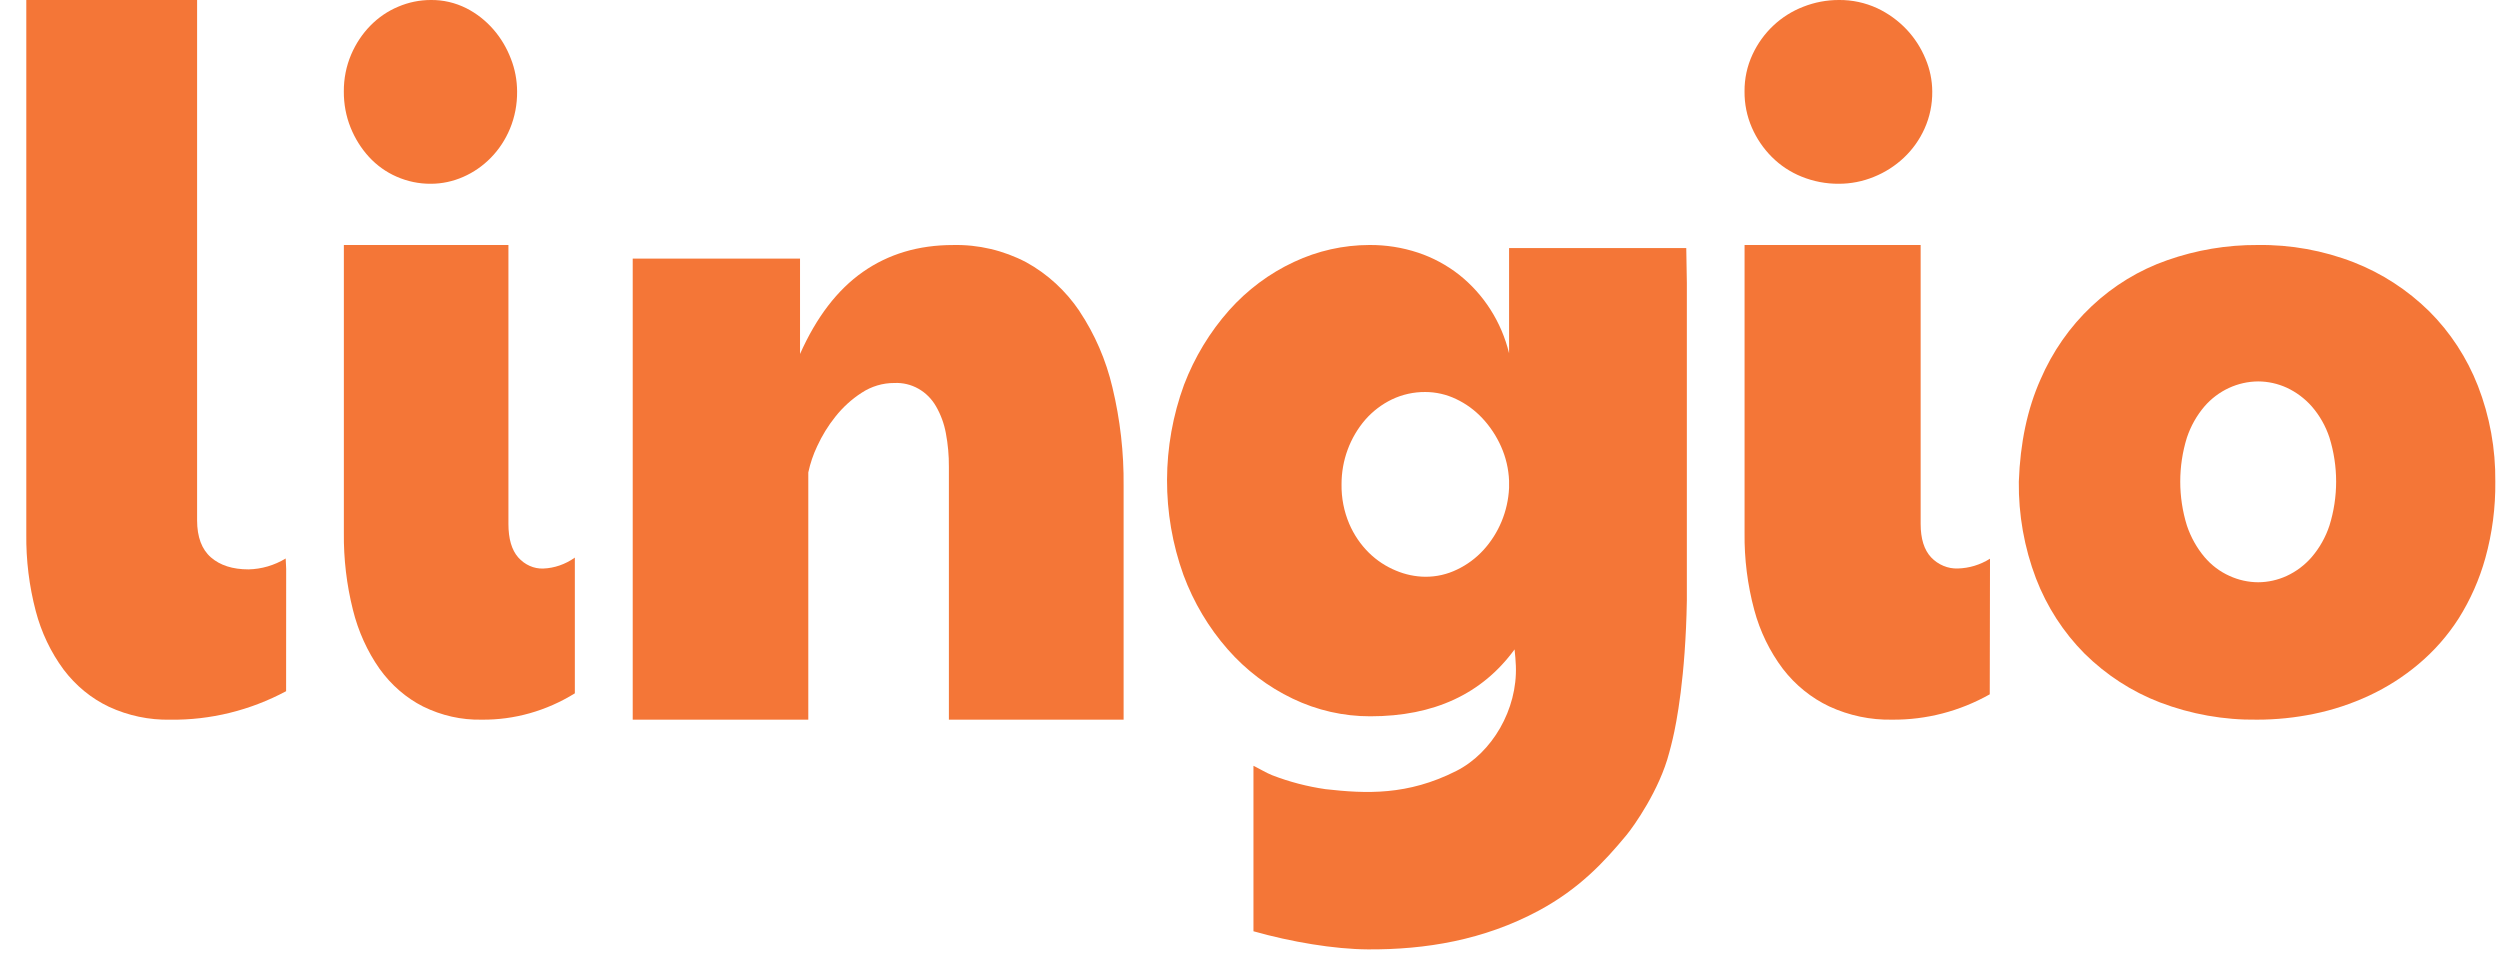 <?xml version="1.0" encoding="UTF-8"?> <svg xmlns="http://www.w3.org/2000/svg" width="81" height="31" viewBox="0 0 81 31" fill="none"><g clip-path="url(#clip0_1250_131037)"><path d="M9.272 18.428L9.256 18.095C8.888 18.318 8.474 18.439 8.052 18.448C7.538 18.448 7.132 18.318 6.834 18.059C6.537 17.799 6.387 17.4 6.386 16.862V0H0.852V17.303C0.842 18.147 0.945 18.988 1.159 19.801C1.34 20.491 1.647 21.134 2.062 21.696C2.455 22.216 2.958 22.629 3.53 22.9C4.155 23.189 4.831 23.331 5.513 23.318C6.816 23.335 8.104 23.018 9.27 22.395L9.272 18.428Z" fill="#F47637"></path><path d="M18.625 18.066C18.318 18.284 17.964 18.407 17.6 18.421C17.45 18.426 17.3 18.397 17.161 18.334C17.021 18.272 16.895 18.178 16.789 18.059C16.578 17.818 16.473 17.456 16.473 16.975V7.938H11.141V17.266C11.132 18.108 11.231 18.948 11.435 19.76C11.607 20.455 11.902 21.105 12.3 21.672C12.677 22.196 13.159 22.613 13.706 22.89C14.304 23.185 14.952 23.331 15.605 23.317C16.661 23.329 17.701 23.035 18.625 22.464V18.066Z" fill="#F47637"></path><path d="M11.954 5.083C12.21 5.361 12.514 5.578 12.848 5.723C13.201 5.879 13.579 5.957 13.96 5.954C14.32 5.954 14.677 5.878 15.011 5.73C15.341 5.586 15.643 5.377 15.903 5.112C16.164 4.846 16.375 4.526 16.523 4.17C16.68 3.792 16.759 3.379 16.754 2.963C16.753 2.599 16.685 2.24 16.554 1.906C16.42 1.554 16.229 1.233 15.989 0.957C15.738 0.668 15.439 0.434 15.108 0.266C14.748 0.086 14.355 -0.005 13.959 0C13.598 -3.46995e-05 13.239 0.073 12.902 0.217C12.23 0.496 11.683 1.053 11.377 1.769C11.218 2.142 11.137 2.55 11.14 2.963C11.137 3.366 11.211 3.765 11.359 4.133C11.502 4.488 11.704 4.81 11.954 5.083Z" fill="#F47637"></path><path d="M34.978 10.084C34.529 9.418 33.936 8.874 33.246 8.495C32.512 8.111 31.698 7.92 30.877 7.939C29.761 7.939 28.789 8.229 27.959 8.809C27.13 9.39 26.451 10.277 25.921 11.469V8.378H20.5V23.318H26.189V15.306C26.252 15.011 26.349 14.725 26.478 14.455C26.635 14.113 26.832 13.793 27.064 13.503C27.305 13.198 27.592 12.936 27.914 12.728C28.233 12.517 28.602 12.407 28.979 12.409C29.25 12.396 29.518 12.46 29.756 12.594C29.994 12.728 30.192 12.927 30.33 13.17C30.483 13.437 30.59 13.729 30.646 14.035C30.714 14.395 30.747 14.761 30.744 15.128V23.318H36.405V15.747C36.416 14.67 36.294 13.597 36.043 12.553C35.836 11.669 35.474 10.833 34.977 10.086" fill="#F47637"></path><path d="M57.405 5.083C57.682 5.361 58.011 5.578 58.372 5.723C58.756 5.879 59.165 5.957 59.578 5.954C59.968 5.954 60.354 5.879 60.715 5.73C61.072 5.587 61.401 5.377 61.683 5.112C61.966 4.846 62.194 4.526 62.354 4.17C62.525 3.792 62.61 3.379 62.605 2.963C62.603 2.599 62.529 2.24 62.387 1.906C62.242 1.554 62.035 1.233 61.776 0.957C61.503 0.668 61.179 0.434 60.822 0.266C60.431 0.086 60.006 -0.005 59.577 0C59.185 -0 58.796 0.073 58.43 0.217C57.703 0.496 57.111 1.053 56.78 1.769C56.607 2.142 56.519 2.55 56.523 2.963C56.519 3.366 56.6 3.765 56.76 4.133C56.914 4.488 57.133 4.81 57.405 5.083Z" fill="#F47637"></path><path d="M64.476 18.102C64.161 18.3 63.803 18.409 63.435 18.419C63.275 18.425 63.115 18.396 62.966 18.333C62.816 18.271 62.681 18.177 62.568 18.058C62.342 17.816 62.229 17.455 62.229 16.974V7.938H56.524V17.268C56.514 18.111 56.62 18.951 56.838 19.762C57.024 20.457 57.34 21.106 57.766 21.672C58.17 22.196 58.685 22.613 59.271 22.89C59.911 23.185 60.605 23.331 61.305 23.317C62.409 23.327 63.496 23.044 64.468 22.496L64.476 18.102Z" fill="#F47637"></path><path d="M75.474 17.029C75.35 17.405 75.154 17.752 74.9 18.049C74.674 18.31 74.397 18.518 74.089 18.66C73.798 18.794 73.483 18.864 73.165 18.865C72.845 18.864 72.529 18.794 72.237 18.66C71.926 18.521 71.649 18.312 71.426 18.049C71.175 17.75 70.982 17.404 70.856 17.029C70.568 16.102 70.568 15.105 70.856 14.177C70.981 13.805 71.174 13.461 71.426 13.166C71.646 12.913 71.914 12.711 72.213 12.572C72.512 12.433 72.837 12.36 73.165 12.358C73.483 12.359 73.797 12.428 74.089 12.561C74.396 12.703 74.672 12.909 74.9 13.166C75.155 13.459 75.351 13.803 75.474 14.177C75.763 15.105 75.763 16.102 75.474 17.029ZM80.285 12.504C79.928 11.59 79.388 10.764 78.702 10.081C78 9.392 77.172 8.855 76.268 8.501C75.272 8.114 74.216 7.923 73.152 7.938C72.153 7.932 71.161 8.099 70.215 8.432C69.31 8.748 68.478 9.254 67.771 9.92C67.064 10.585 66.499 11.396 66.11 12.3C65.687 13.251 65.454 14.352 65.41 15.604C65.397 16.677 65.586 17.742 65.966 18.741C66.319 19.659 66.856 20.49 67.541 21.178C68.243 21.871 69.073 22.409 69.982 22.758C70.99 23.142 72.058 23.332 73.132 23.317C73.749 23.317 74.365 23.254 74.97 23.129C75.586 23.003 76.185 22.805 76.757 22.539C77.334 22.271 77.876 21.926 78.366 21.512C78.867 21.091 79.305 20.593 79.662 20.035C80.042 19.431 80.333 18.772 80.526 18.078C80.749 17.274 80.857 16.441 80.848 15.604C80.859 14.542 80.668 13.489 80.285 12.504Z" fill="#F47637"></path><path d="M48.894 15.812C48.858 16.562 48.563 17.275 48.062 17.823C47.82 18.086 47.531 18.3 47.211 18.452C46.889 18.609 46.538 18.689 46.181 18.687C45.855 18.684 45.533 18.616 45.231 18.489C44.905 18.355 44.606 18.159 44.352 17.909C44.082 17.642 43.865 17.323 43.714 16.969C43.544 16.567 43.459 16.133 43.466 15.694C43.463 14.921 43.738 14.174 44.237 13.596C44.478 13.322 44.77 13.1 45.096 12.942C45.435 12.78 45.805 12.698 46.179 12.701C46.524 12.701 46.865 12.779 47.178 12.929C47.498 13.08 47.787 13.292 48.03 13.552C48.281 13.821 48.486 14.131 48.636 14.47C48.791 14.818 48.879 15.194 48.894 15.577V15.812ZM48.894 8.037V11.445C48.648 10.433 48.076 9.536 47.272 8.899C46.872 8.587 46.424 8.346 45.947 8.187C45.438 8.018 44.906 7.934 44.37 7.938C43.526 7.939 42.691 8.126 41.922 8.488C41.128 8.858 40.415 9.39 39.826 10.05C39.199 10.757 38.703 11.576 38.363 12.466C37.635 14.451 37.628 16.639 38.344 18.629C38.674 19.518 39.161 20.337 39.782 21.043C40.371 21.714 41.086 22.255 41.883 22.636C42.671 23.015 43.531 23.21 44.4 23.208C46.459 23.208 48.017 22.486 49.072 21.041C49.092 21.221 49.107 21.394 49.114 21.573C49.169 22.983 48.346 24.394 47.18 24.981C45.603 25.778 44.261 25.717 42.947 25.569C42.356 25.484 41.776 25.333 41.218 25.117C41.014 25.035 40.845 24.926 40.66 24.835L40.612 24.812V30.173C41.835 30.519 43.231 30.754 44.319 30.76C46.181 30.772 48.073 30.462 49.856 29.504C51.166 28.799 51.98 27.924 52.696 27.059C52.937 26.767 53.771 25.592 54.082 24.388C54.12 24.238 54.165 24.089 54.197 23.935C54.316 23.429 54.611 21.938 54.654 19.461V9.171C54.643 8.404 54.635 8.037 54.635 8.037H48.894Z" fill="#F47637"></path></g><defs><clipPath id="clip0_1250_131037"><rect width="80" height="31" fill="white" transform="translate(0.851)"></rect></clipPath></defs></svg> 